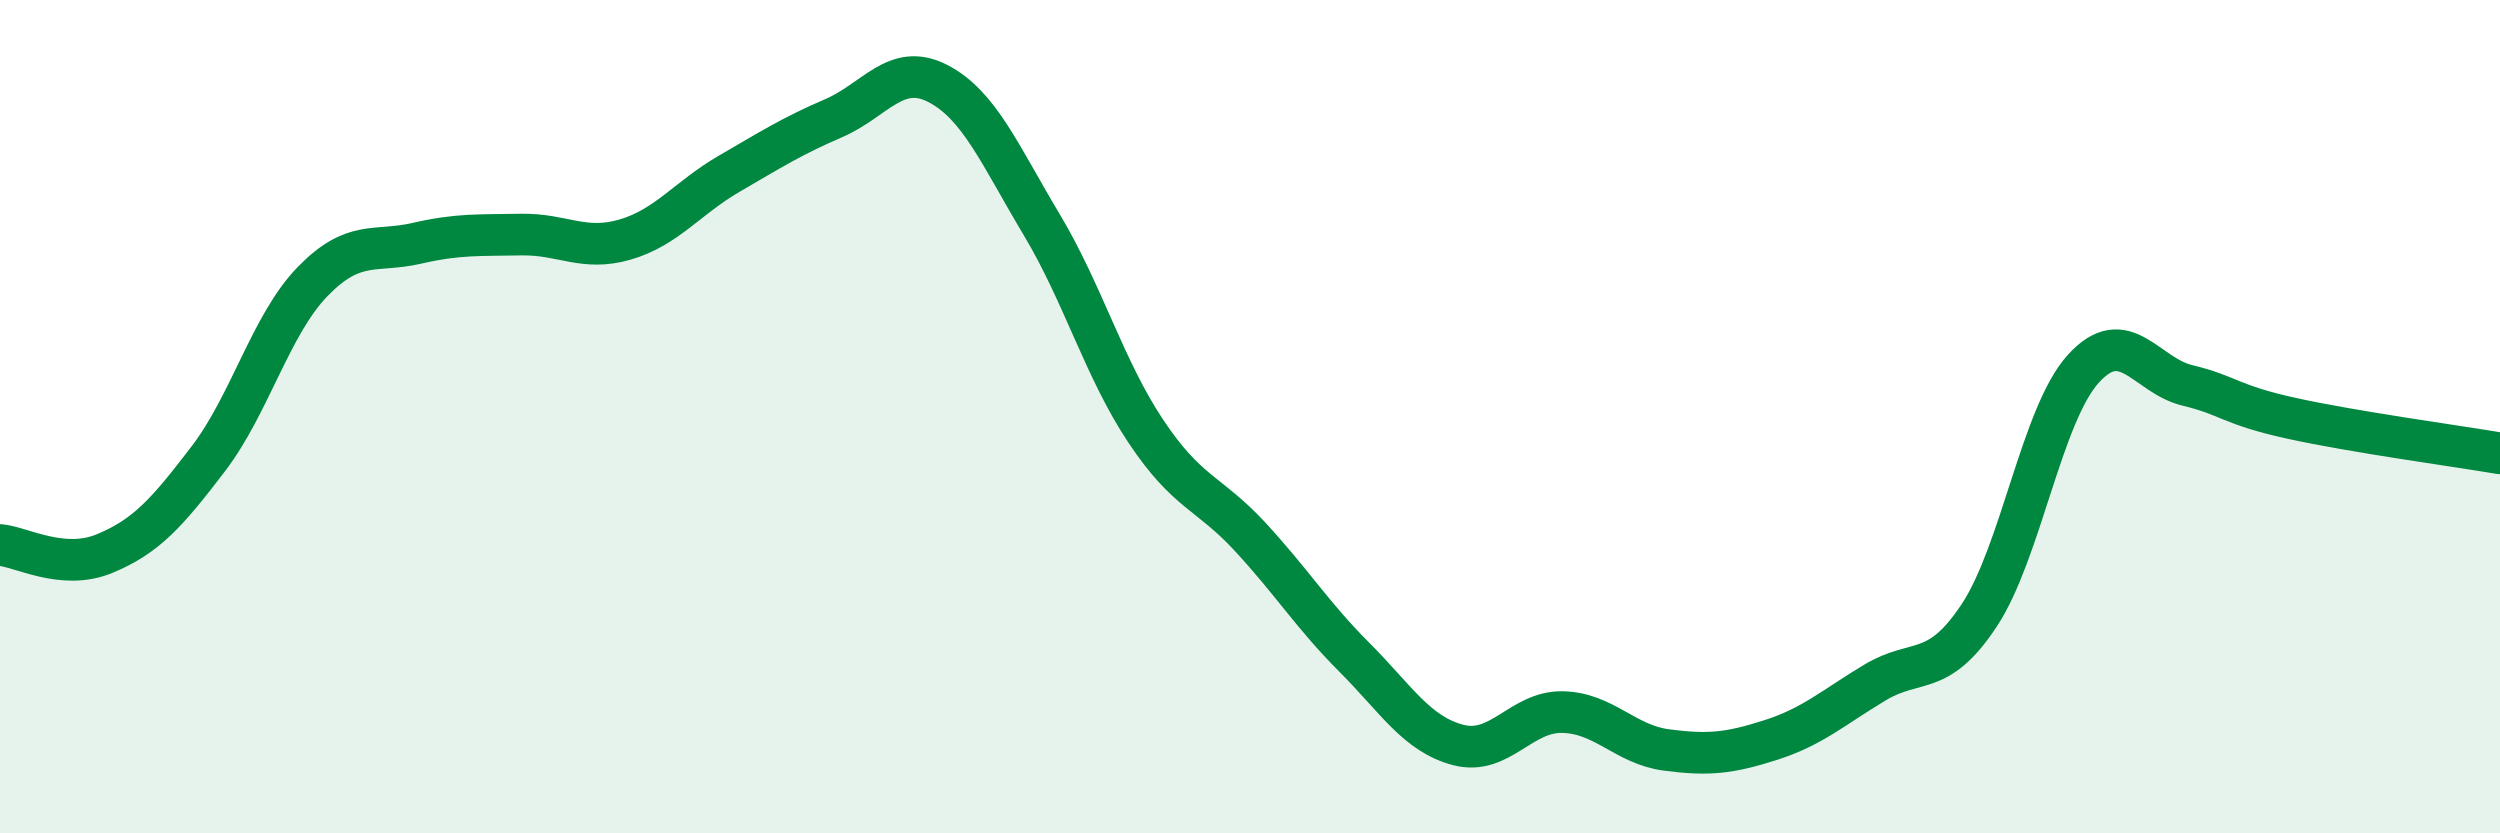 
    <svg width="60" height="20" viewBox="0 0 60 20" xmlns="http://www.w3.org/2000/svg">
      <path
        d="M 0,13.08 C 0.5,13.12 1.5,13.7 2.5,13.29 C 3.5,12.88 4,12.32 5,11.01 C 6,9.7 6.5,7.79 7.5,6.76 C 8.5,5.73 9,6.07 10,5.84 C 11,5.61 11.5,5.65 12.5,5.63 C 13.5,5.61 14,6.04 15,5.75 C 16,5.46 16.5,4.75 17.5,4.17 C 18.5,3.59 19,3.27 20,2.84 C 21,2.41 21.5,1.49 22.5,2 C 23.5,2.51 24,3.72 25,5.39 C 26,7.06 26.5,8.85 27.5,10.35 C 28.5,11.85 29,11.8 30,12.88 C 31,13.96 31.5,14.77 32.5,15.77 C 33.5,16.77 34,17.62 35,17.88 C 36,18.14 36.5,17.07 37.5,17.09 C 38.5,17.11 39,17.87 40,18 C 41,18.13 41.5,18.08 42.5,17.76 C 43.5,17.44 44,16.98 45,16.38 C 46,15.78 46.5,16.28 47.5,14.77 C 48.5,13.26 49,9.95 50,8.85 C 51,7.75 51.5,9.01 52.5,9.25 C 53.5,9.49 53.5,9.71 55,10.04 C 56.5,10.37 59,10.71 60,10.88L60 20L0 20Z"
        fill="#008740"
        opacity="0.1"
        stroke-linecap="round"
        stroke-linejoin="round"
      />
      <path
        d="M 0,13.08 C 0.5,13.12 1.5,13.7 2.5,13.29 C 3.5,12.88 4,12.32 5,11.01 C 6,9.7 6.5,7.79 7.5,6.76 C 8.5,5.73 9,6.07 10,5.84 C 11,5.61 11.5,5.65 12.5,5.63 C 13.5,5.61 14,6.04 15,5.75 C 16,5.46 16.5,4.75 17.5,4.17 C 18.5,3.59 19,3.27 20,2.84 C 21,2.41 21.5,1.49 22.5,2 C 23.5,2.51 24,3.72 25,5.39 C 26,7.06 26.5,8.85 27.5,10.35 C 28.5,11.85 29,11.8 30,12.88 C 31,13.96 31.5,14.77 32.5,15.77 C 33.5,16.77 34,17.62 35,17.88 C 36,18.14 36.5,17.07 37.5,17.09 C 38.5,17.11 39,17.87 40,18 C 41,18.13 41.5,18.08 42.5,17.76 C 43.5,17.44 44,16.98 45,16.38 C 46,15.78 46.5,16.28 47.5,14.77 C 48.5,13.26 49,9.95 50,8.85 C 51,7.75 51.5,9.01 52.5,9.25 C 53.5,9.49 53.5,9.71 55,10.04 C 56.5,10.37 59,10.71 60,10.88"
        stroke="#008740"
        stroke-width="1"
        fill="none"
        stroke-linecap="round"
        stroke-linejoin="round"
      />
    </svg>
  